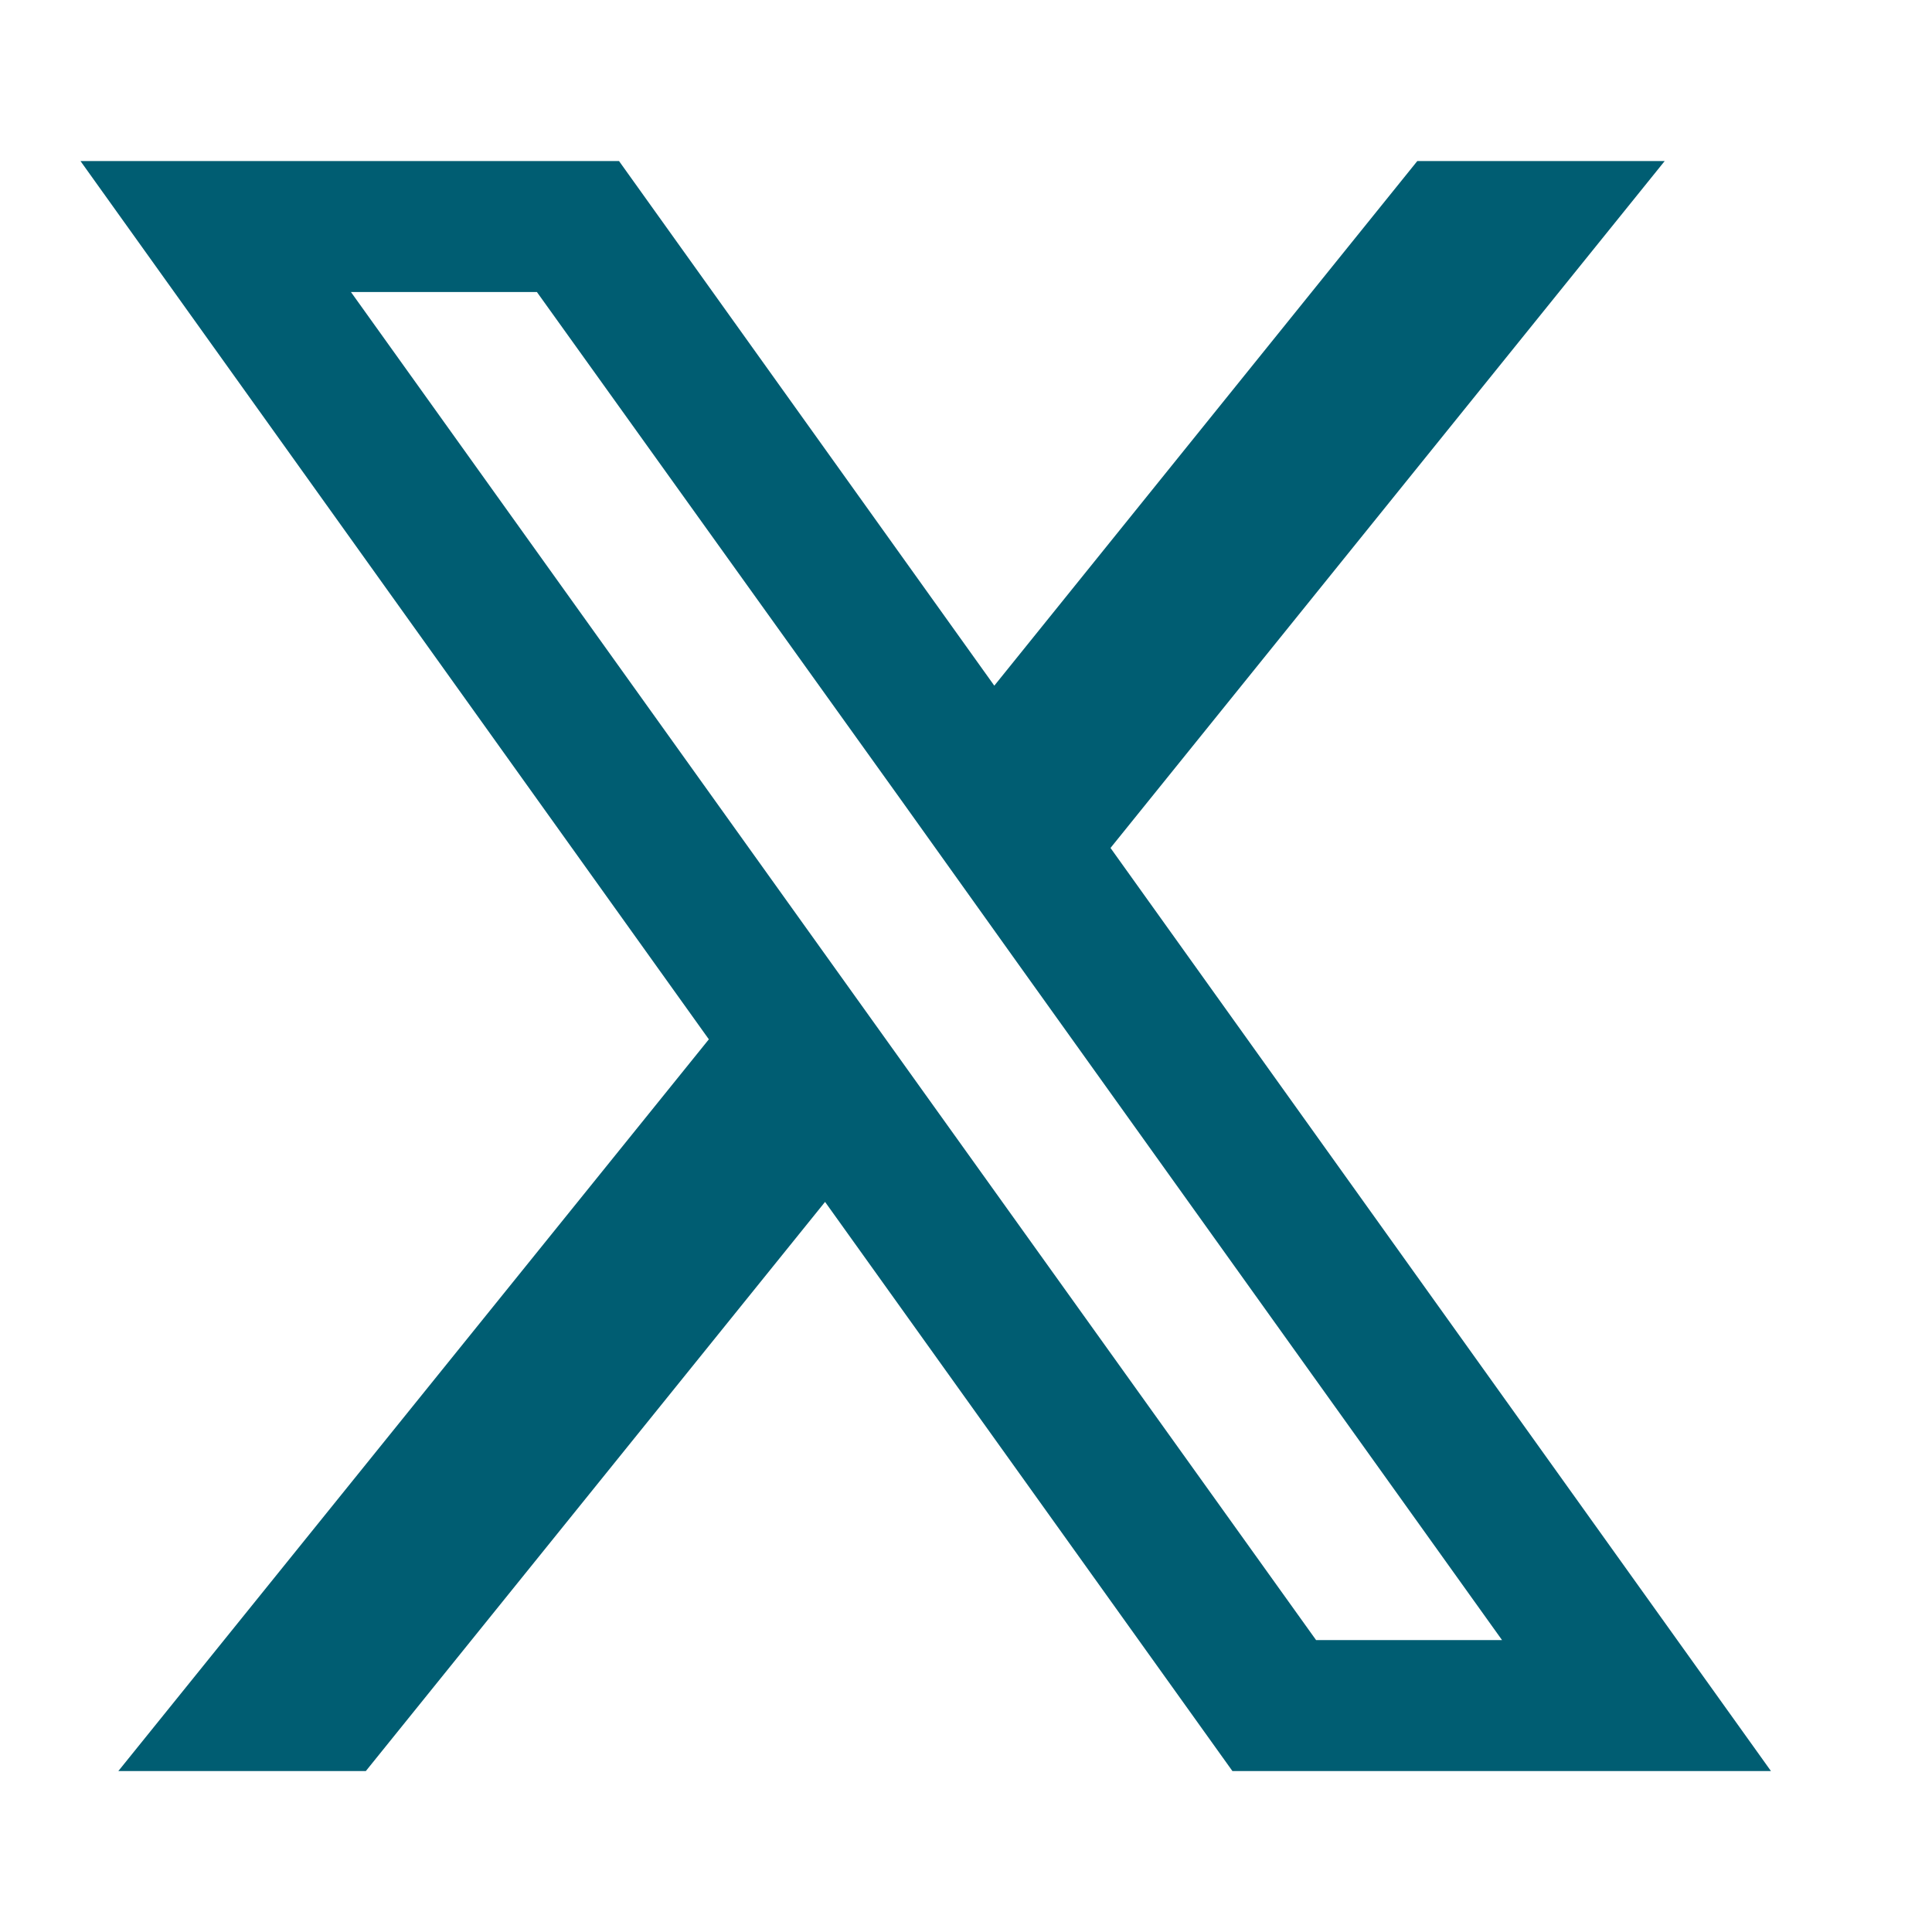 <svg width="20" height="20" viewBox="0 0 20 20" fill="none" xmlns="http://www.w3.org/2000/svg">
<path d="M11.496 8.778L17.233 1.667H14.672L10.293 7.098L6.408 1.667H0.833L7.338 10.759L1.225 18.334H3.787L8.541 12.442L12.758 18.334H18.333L11.496 8.778ZM9.512 11.236L8.308 9.554L3.633 3.023H5.558L9.332 8.287L10.534 9.97L15.549 16.978H13.624L9.512 11.236Z" fill="#005D72"/>
</svg>
